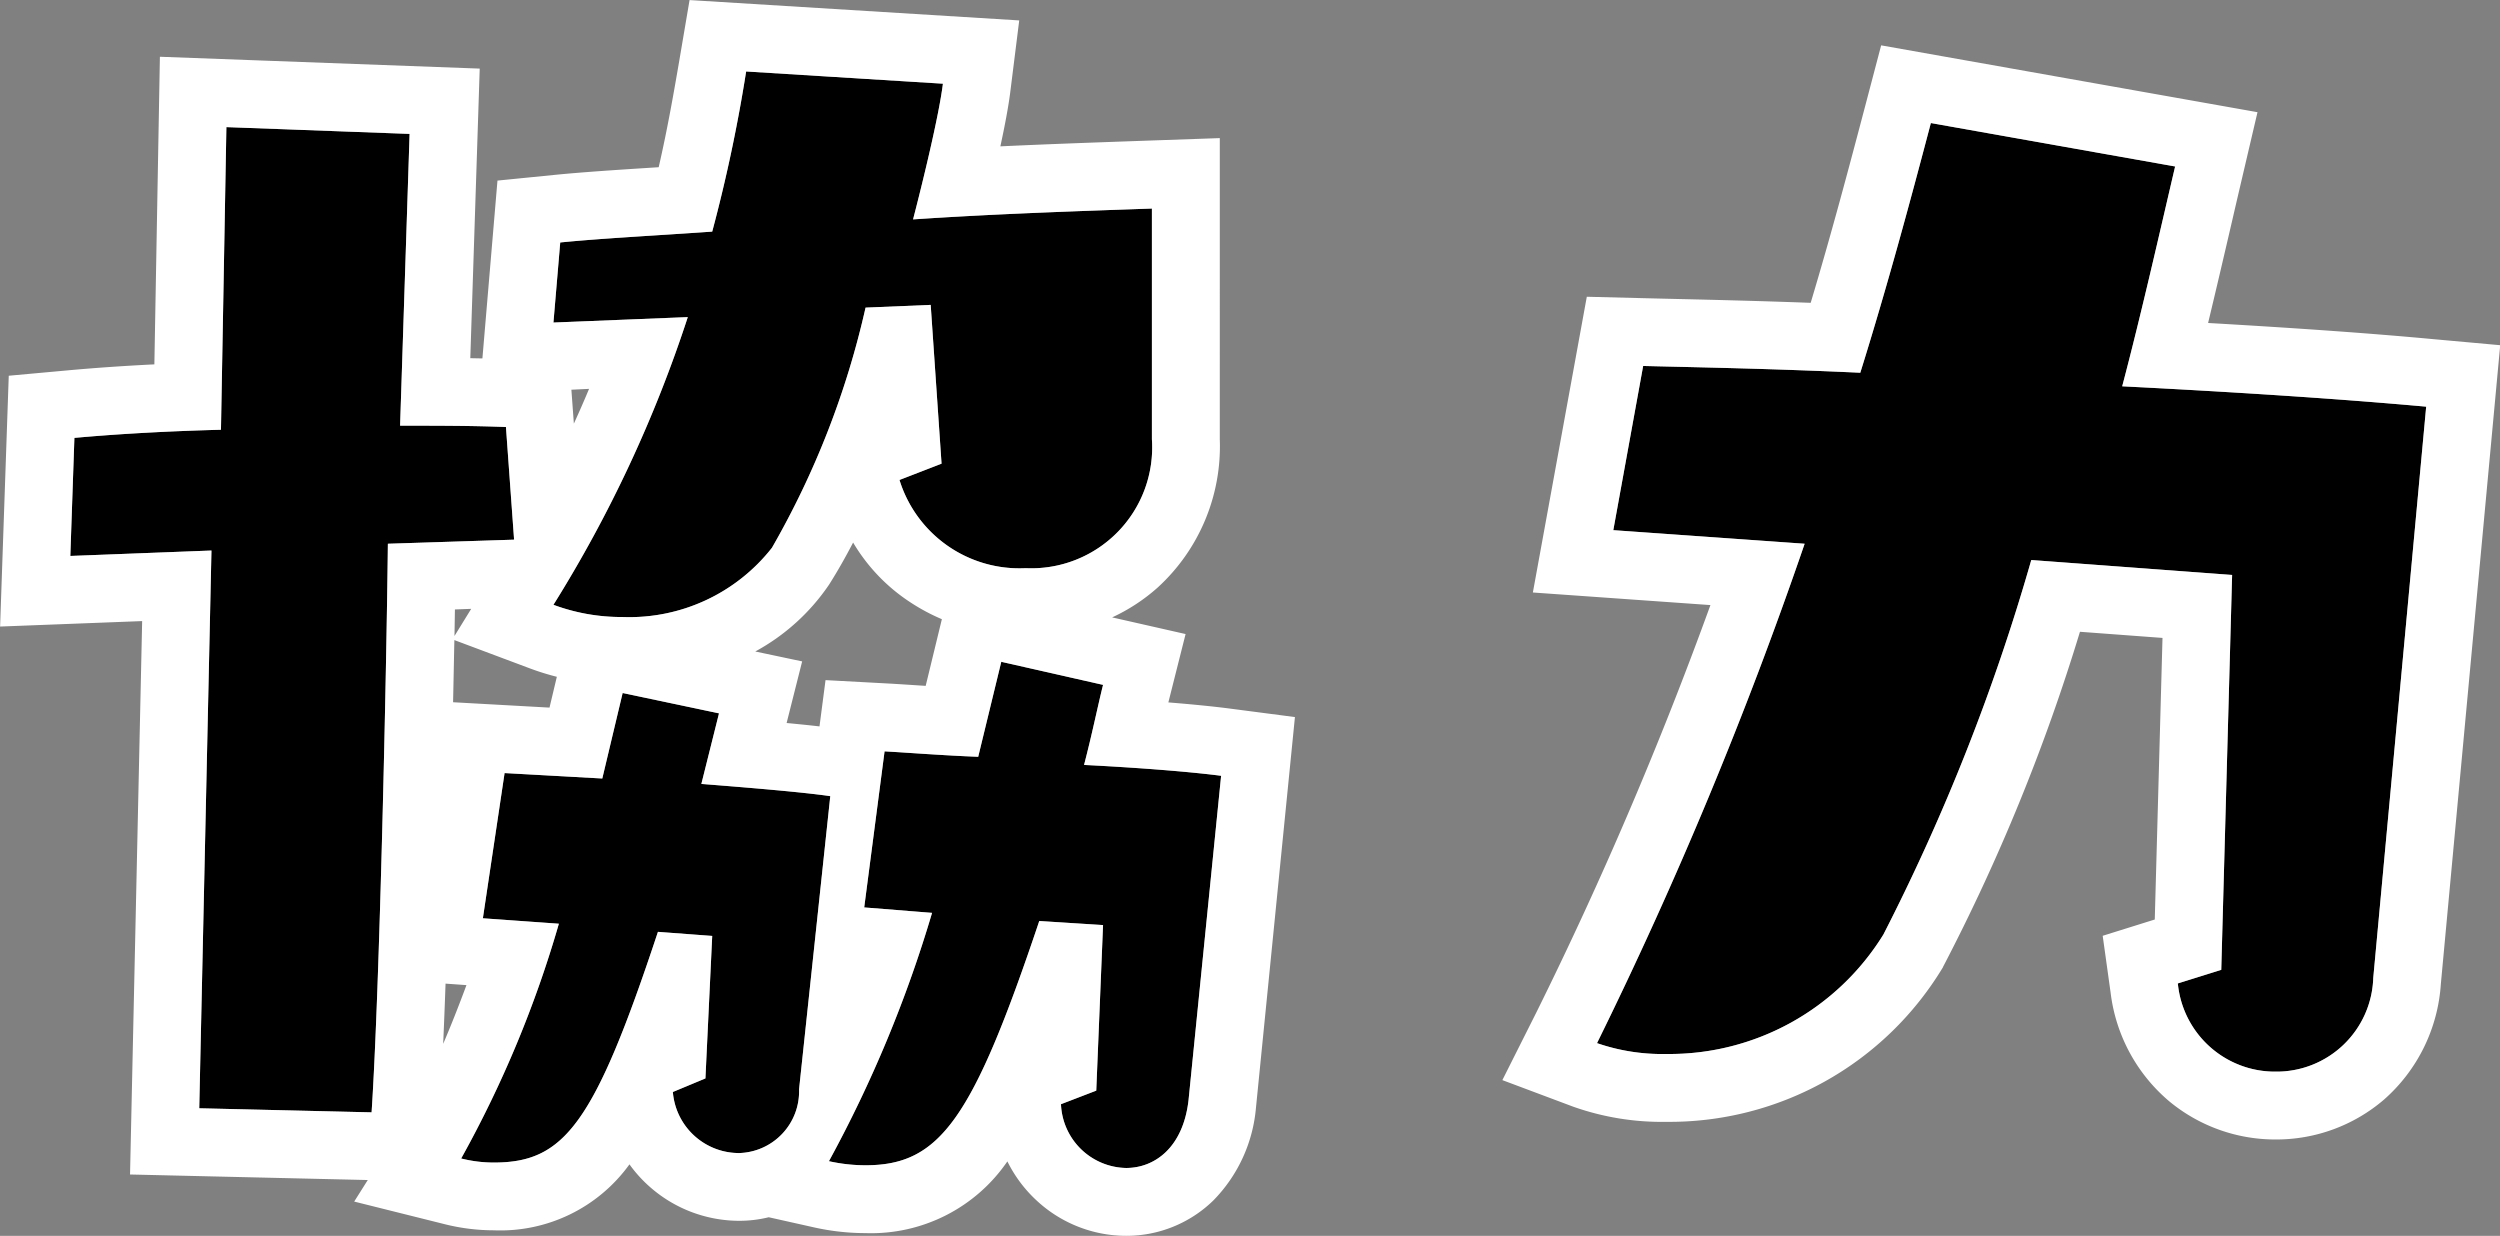 <svg xmlns="http://www.w3.org/2000/svg" width="73.689" height="36.427" viewBox="0 0 73.689 36.427"><rect x="0" y="0" width="73.689" height="36.427" fill="#808080" stroke="none"/><g transform="translate(-923.367 -4335.653)"><path d="M-28.48-.56c.24-3.64.44-13.08.48-16.76l3.72-.12-.24-3.32c-1-.04-2.04-.04-3.12-.04l.28-8.6-5.4-.2-.16,8.92c-1.52.04-3,.12-4.32.24l-.12,3.48,4.16-.16L-33.56-.68Zm16.8-19.12-1.24.48A3.7,3.7,0,0,0-9.2-16.6a3.562,3.562,0,0,0,3.72-3.8v-6.8c-2.28.08-4.68.16-7.04.32.28-1.08.76-3.04.88-4l-5.8-.36a45.945,45.945,0,0,1-1,4.72c-1.72.12-3.28.2-4.48.32l-.2,2.36,3.96-.16a38.582,38.582,0,0,1-3.96,8.48,5.762,5.762,0,0,0,2.04.36,5.342,5.342,0,0,0,4.4-2.04,25.366,25.366,0,0,0,2.76-7.08l1.92-.08ZM-7.12-1.2l-1.04.4A1.96,1.96,0,0,0-6.24,1.08c.84,0,1.68-.6,1.84-2l.96-9.56c-.92-.12-2.44-.24-4.04-.32.24-.92.4-1.72.56-2.36l-3-.68-.68,2.8c-1.04-.04-2.04-.12-2.76-.16l-.6,4.6,2,.16A37.434,37.434,0,0,1-15,.88,4.965,4.965,0,0,0-13.92,1c2.2,0,3.16-1.36,5.12-7.2l1.88.12Zm-11.52-.36-.96.4A1.957,1.957,0,0,0-17.64.64a1.819,1.819,0,0,0,1.76-1.88l.92-8.64c-.84-.12-2.28-.24-3.8-.36l.52-2.08-2.84-.6-.6,2.52-2.88-.16-.64,4.28,2.24.16A33.1,33.1,0,0,1-25.84.8a3.945,3.945,0,0,0,.96.12c2.08,0,2.96-1.12,4.84-6.8l1.6.12Zm44.68-3.2-1.28.4a2.875,2.875,0,0,0,2.88,2.6,2.851,2.851,0,0,0,2.88-2.76l1.56-16.84c-2.64-.24-5.8-.44-8.96-.6.56-2.12,1.12-4.6,1.56-6.48l-7.2-1.28c-.6,2.28-1.28,4.8-2.08,7.36-2.56-.12-4.8-.16-6.4-.2l-.88,4.84,5.64.4A125.257,125.257,0,0,1,7.64-2.6a5.888,5.888,0,0,0,2.04.32,7.416,7.416,0,0,0,6.4-3.52,60.938,60.938,0,0,0,4.36-11.04l5.92.44Z" transform="translate(962.8 4369)"/><path d="M-6.24,1.08c.84,0,1.68-.6,1.84-2l.96-9.56c-.92-.12-2.44-.24-4.04-.32.24-.92.4-1.72.56-2.36l-3-.68-.68,2.8c-1.04-.04-2.04-.12-2.76-.16l-.6,4.6,2,.16A37.434,37.434,0,0,1-15,.88,4.965,4.965,0,0,0-13.92,1c2.2,0,3.16-1.36,5.12-7.2l1.88.12-.2,4.88-1.04.4A1.96,1.96,0,0,0-6.24,1.08M-24.88.92c2.08,0,2.96-1.12,4.84-6.8l1.6.12-.2,4.2-.96.4A1.957,1.957,0,0,0-17.64.64a1.819,1.819,0,0,0,1.76-1.88l.92-8.64c-.84-.12-2.28-.24-3.8-.36l.52-2.08-2.84-.6-.6,2.52-2.88-.16-.64,4.28,2.24.16A33.1,33.1,0,0,1-25.84.8a3.945,3.945,0,0,0,.96.12m-3.6-1.48c.24-3.64.44-13.08.48-16.76l3.72-.12-.24-3.32c-1-.04-2.04-.04-3.12-.04l.28-8.6-5.4-.2-.16,8.92c-1.52.04-3,.12-4.32.24l-.12,3.48,4.16-.16L-33.56-.68l5.08.12m56.12-1.2a2.851,2.851,0,0,0,2.88-2.76l1.56-16.84c-2.64-.24-5.8-.44-8.96-.6.56-2.12,1.12-4.6,1.56-6.48l-7.2-1.28c-.6,2.28-1.28,4.8-2.08,7.36-2.56-.12-4.8-.16-6.4-.2l-.88,4.84,5.64.4A125.257,125.257,0,0,1,7.64-2.6a5.888,5.888,0,0,0,2.04.32,7.416,7.416,0,0,0,6.4-3.52,60.938,60.938,0,0,0,4.36-11.04l5.92.44L26.04-4.76l-1.28.4a2.875,2.875,0,0,0,2.88,2.6m-48.72-13.4a5.342,5.342,0,0,0,4.4-2.04,25.366,25.366,0,0,0,2.76-7.08l1.92-.08.32,4.68-1.24.48A3.7,3.7,0,0,0-9.2-16.6a3.562,3.562,0,0,0,3.72-3.8v-6.8c-2.28.08-4.68.16-7.04.32.28-1.08.76-3.04.88-4l-5.8-.36a45.946,45.946,0,0,1-1,4.72c-1.72.12-3.28.2-4.48.32l-.2,2.36,3.96-.16a38.582,38.582,0,0,1-3.96,8.48,5.762,5.762,0,0,0,2.04.36M-6.24,3.08A3.884,3.884,0,0,1-8.866,2.05,3.955,3.955,0,0,1-9.74.886,4.867,4.867,0,0,1-13.92,3a6.992,6.992,0,0,1-1.514-.168l-1.34-.3a3.654,3.654,0,0,1-.866.105,3.99,3.99,0,0,1-2.627-.99,3.94,3.94,0,0,1-.612-.674,4.692,4.692,0,0,1-4,1.944,5.965,5.965,0,0,1-1.445-.18l-2.669-.667.4-.635L-35.6,1.272l.357-16.312-4.187.161.255-7.393,1.757-.16c.793-.072,1.641-.131,2.535-.175l.163-9.067,9.427.349-.278,8.536.357.007.444-5.242,1.654-.165c.851-.085,1.873-.151,2.955-.22l.143-.009c.267-1.161.452-2.241.61-3.158l.3-1.769,9.717.6-.264,2.112c-.054.434-.164,1.008-.292,1.6,1.369-.064,2.729-.112,4.062-.159l2.406-.084V-20.4A5.638,5.638,0,0,1-5.3-16.038a5.441,5.441,0,0,1-1.352.889l2.165.491-.5,1.984-.008.031c.707.057,1.33.119,1.806.181l1.925.251L-2.413-.693A4.438,4.438,0,0,1-3.672,2.04,3.668,3.668,0,0,1-6.24,3.08ZM-26.3-4.354c-.022.628-.046,1.224-.07,1.775.227-.532.457-1.112.686-1.731Zm10.053-7.682c.347.033.674.066.969.1L-15.1-13.3l1.854.1c.252.014.534.033.833.052l.265.017.477-1.965a5.85,5.85,0,0,1-.916-.489,5.371,5.371,0,0,1-1.7-1.77c-.22.424-.454.837-.7,1.227l-.022.033a6.2,6.2,0,0,1-2.162,1.951l1.382.292Zm-9.828-.612,2.839.158.216-.908a7.519,7.519,0,0,1-.8-.25l-2.22-.832C-26.053-13.9-26.064-13.284-26.078-12.647Zm.051-2.735q-.006.379-.013.782l.493-.8Zm3.433-6.477.073,1q.233-.51.448-1.025ZM27.64.24A4.9,4.9,0,0,1,24.519-.875a4.971,4.971,0,0,1-1.74-3.209l-.234-1.68,1.535-.48.228-8.3-2.433-.181a57.45,57.45,0,0,1-4.037,9.88l0,.006A9.411,9.411,0,0,1,9.68-.28,7.816,7.816,0,0,1,6.938-.727L4.85-1.51l1-1.991a116.591,116.591,0,0,0,5.133-12.011l-5.234-.371L7.339-24.6l1.711.043.873.021c1.146.027,2.5.059,4.015.115.6-2,1.122-3.961,1.608-5.806l.469-1.783L27.108-30.04l-.481,2.055c-.082.351-.169.723-.258,1.11-.225.969-.467,2.01-.717,3.048,2.531.146,4.747.3,6.61.474l2,.181L32.512-4.339a4.969,4.969,0,0,1-1.671,3.4A4.876,4.876,0,0,1,27.64.24Z" transform="translate(962.8 4369)" fill="#fff"/></g></svg>